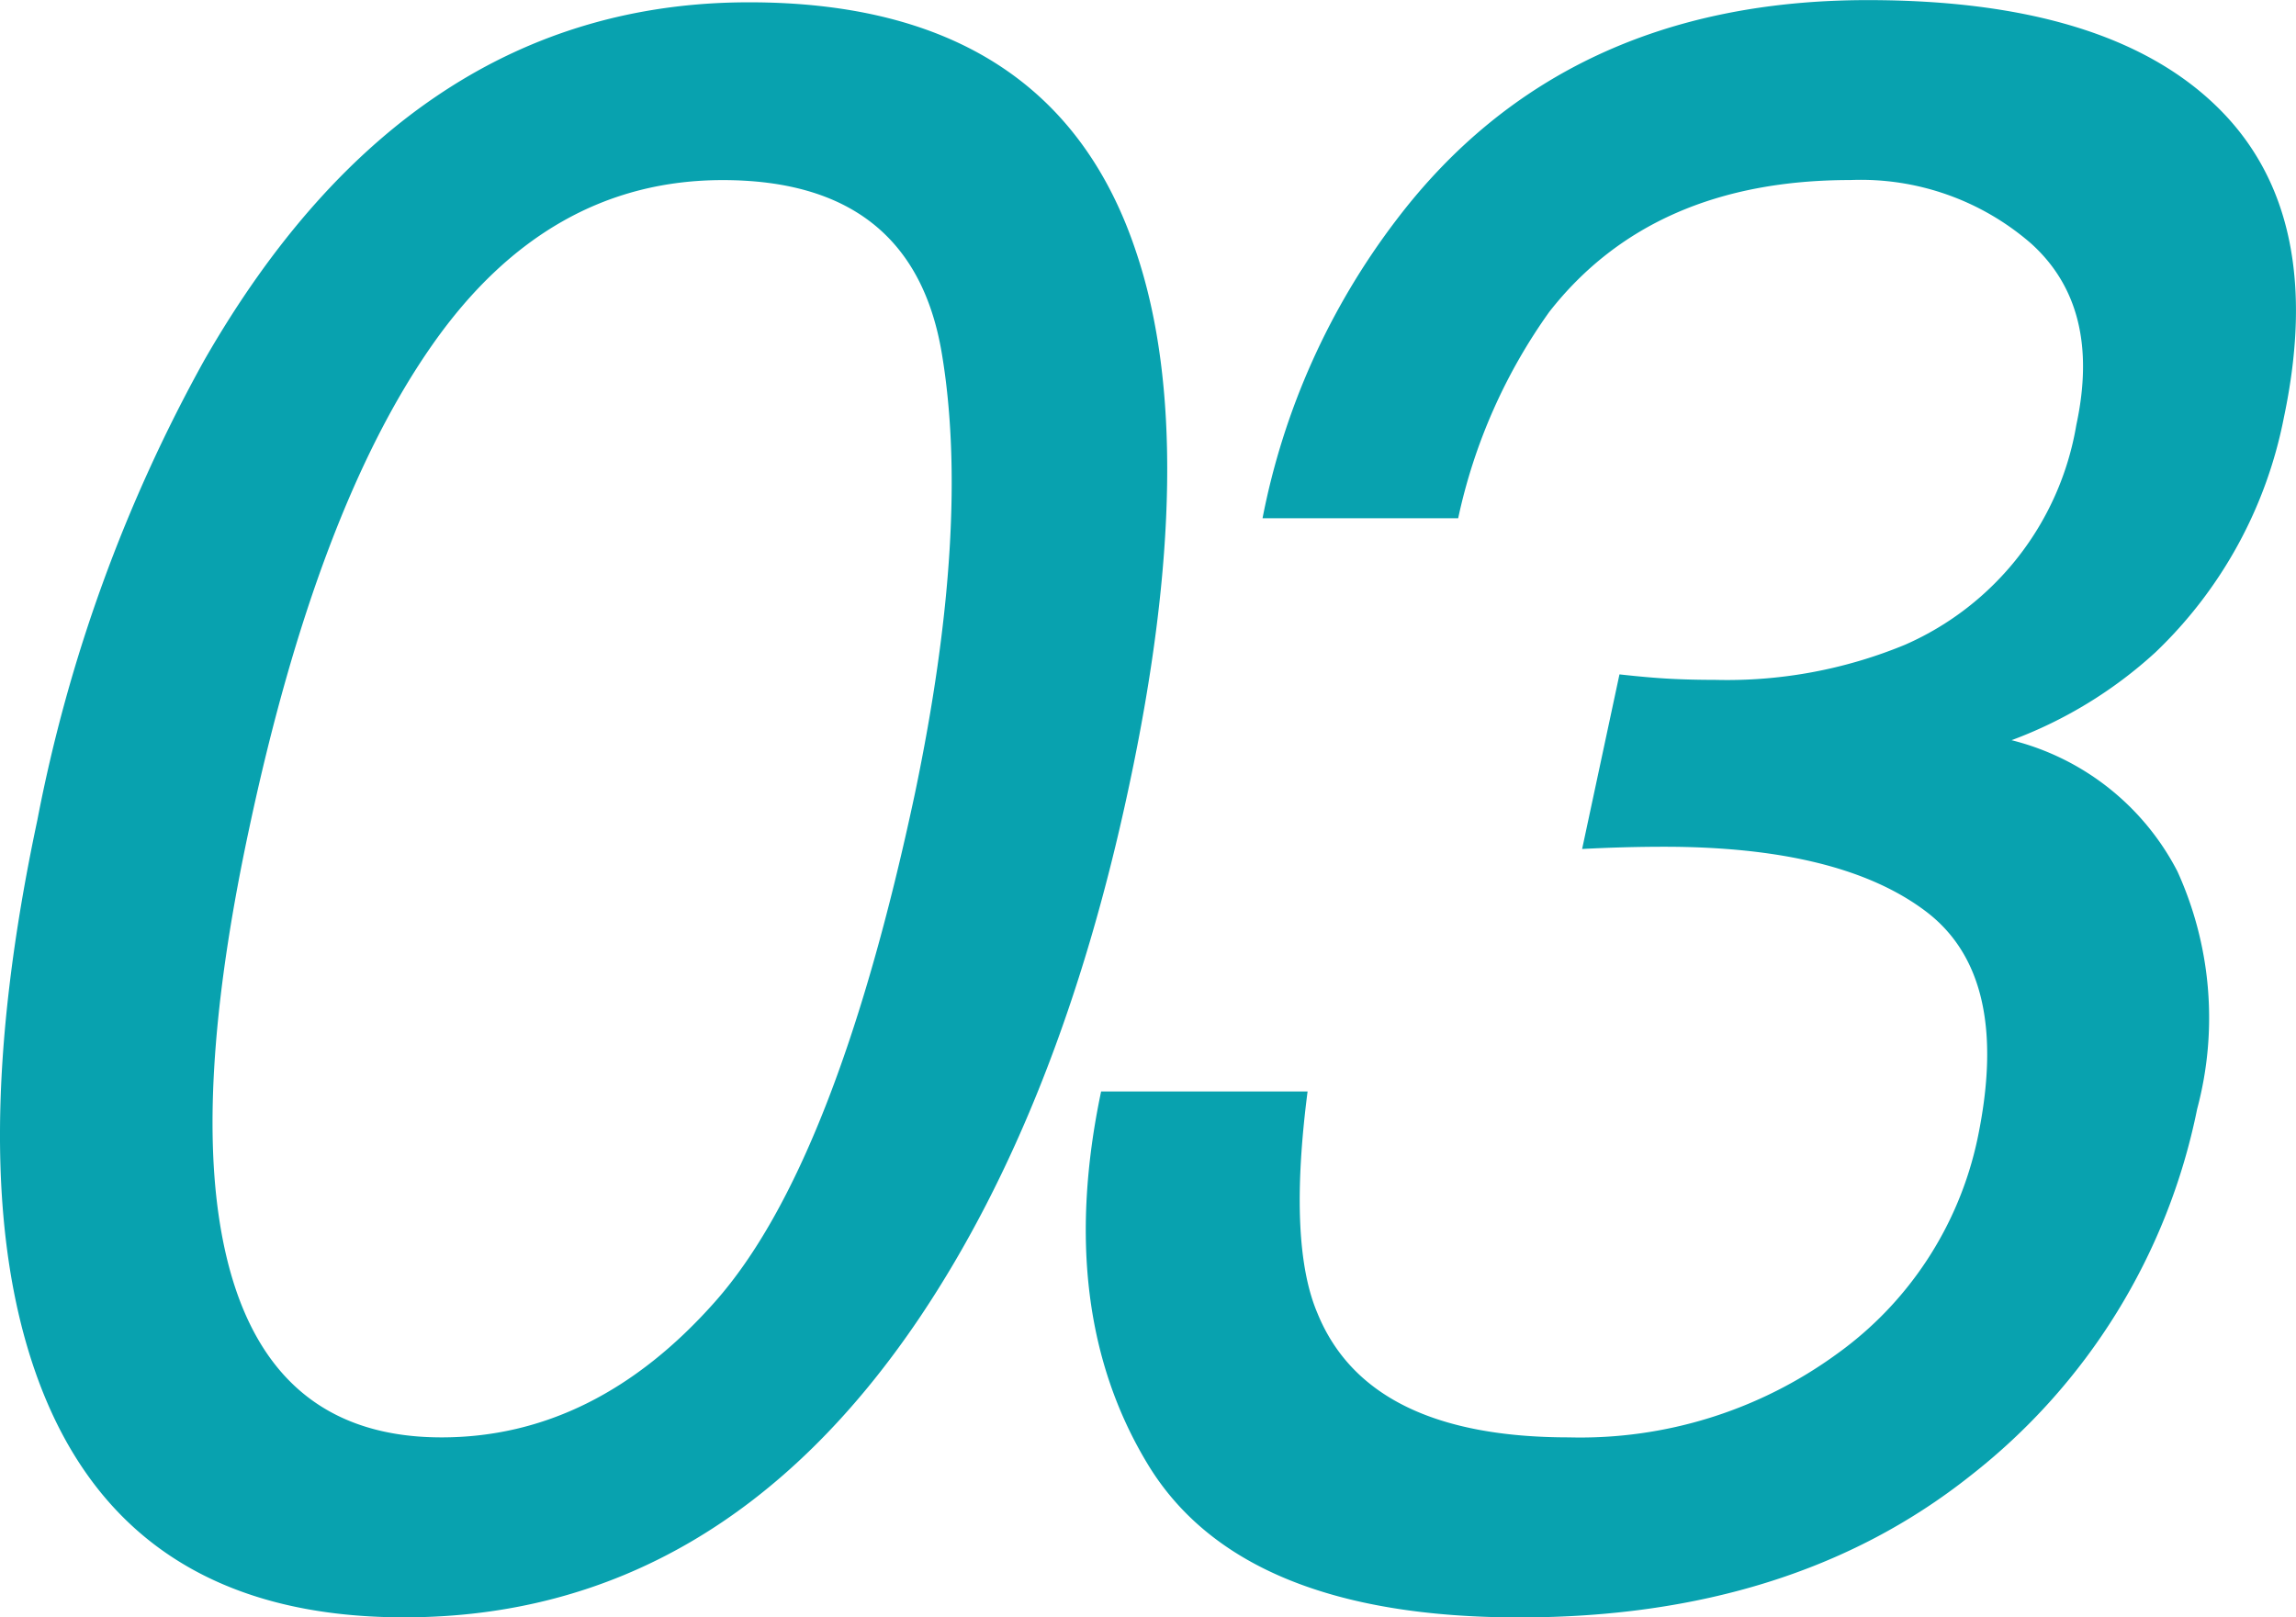 <svg xmlns="http://www.w3.org/2000/svg" width="81.664" height="57.539"><path data-name="パス 10446" d="M40.43 9.024q2.3 6.914-.273 18.945-2.423 11.406-7.423 18.867-7.188 10.7-18.359 10.7-10.078 0-13.125-8.75-2.539-7.3.078-19.609a55.2 55.2 0 015.937-16.361Q14.565.082 26.64.082 37.5.079 40.43 9.024zm-7.891 19.219q1.992-9.531.957-15.684t-7.793-6.152q-6.211 0-10.312 5.84T8.867 29.454q-1.836 8.555-1.094 13.75 1.133 7.93 7.93 7.93 5.469 0 9.746-4.844t7.09-18.047zm6.625 10.586h7.344q-.7 5.43.352 7.891 1.8 4.414 8.945 4.414a15.5 15.5 0 009.531-2.969 12.632 12.632 0 005-7.656q1.211-5.781-1.836-8.086t-9.336-2.3q-.7 0-1.426.02t-1.465.059l1.328-6.211q1.055.117 1.8.156t1.6.039a16.567 16.567 0 006.758-1.25 10.42 10.42 0 006.092-7.82q.9-4.18-1.6-6.445a9.229 9.229 0 00-6.445-2.266q-7.031 0-10.7 4.688a19.716 19.716 0 00-3.242 7.344h-6.958a25.49 25.49 0 014.766-10.621Q55.61.004 66.43.004q8.555 0 12.441 3.809t2.363 11.035a15.692 15.692 0 01-4.57 8.359 15.622 15.622 0 01-5.117 3.125 9.129 9.129 0 015.9 4.668 12.585 12.585 0 01.7 8.457A22.083 22.083 0 0170.082 52.5q-6.348 5.039-16.035 5.039-9.922 0-13.223-5.449t-1.66-13.261z" fill="#08a2af"/></svg>